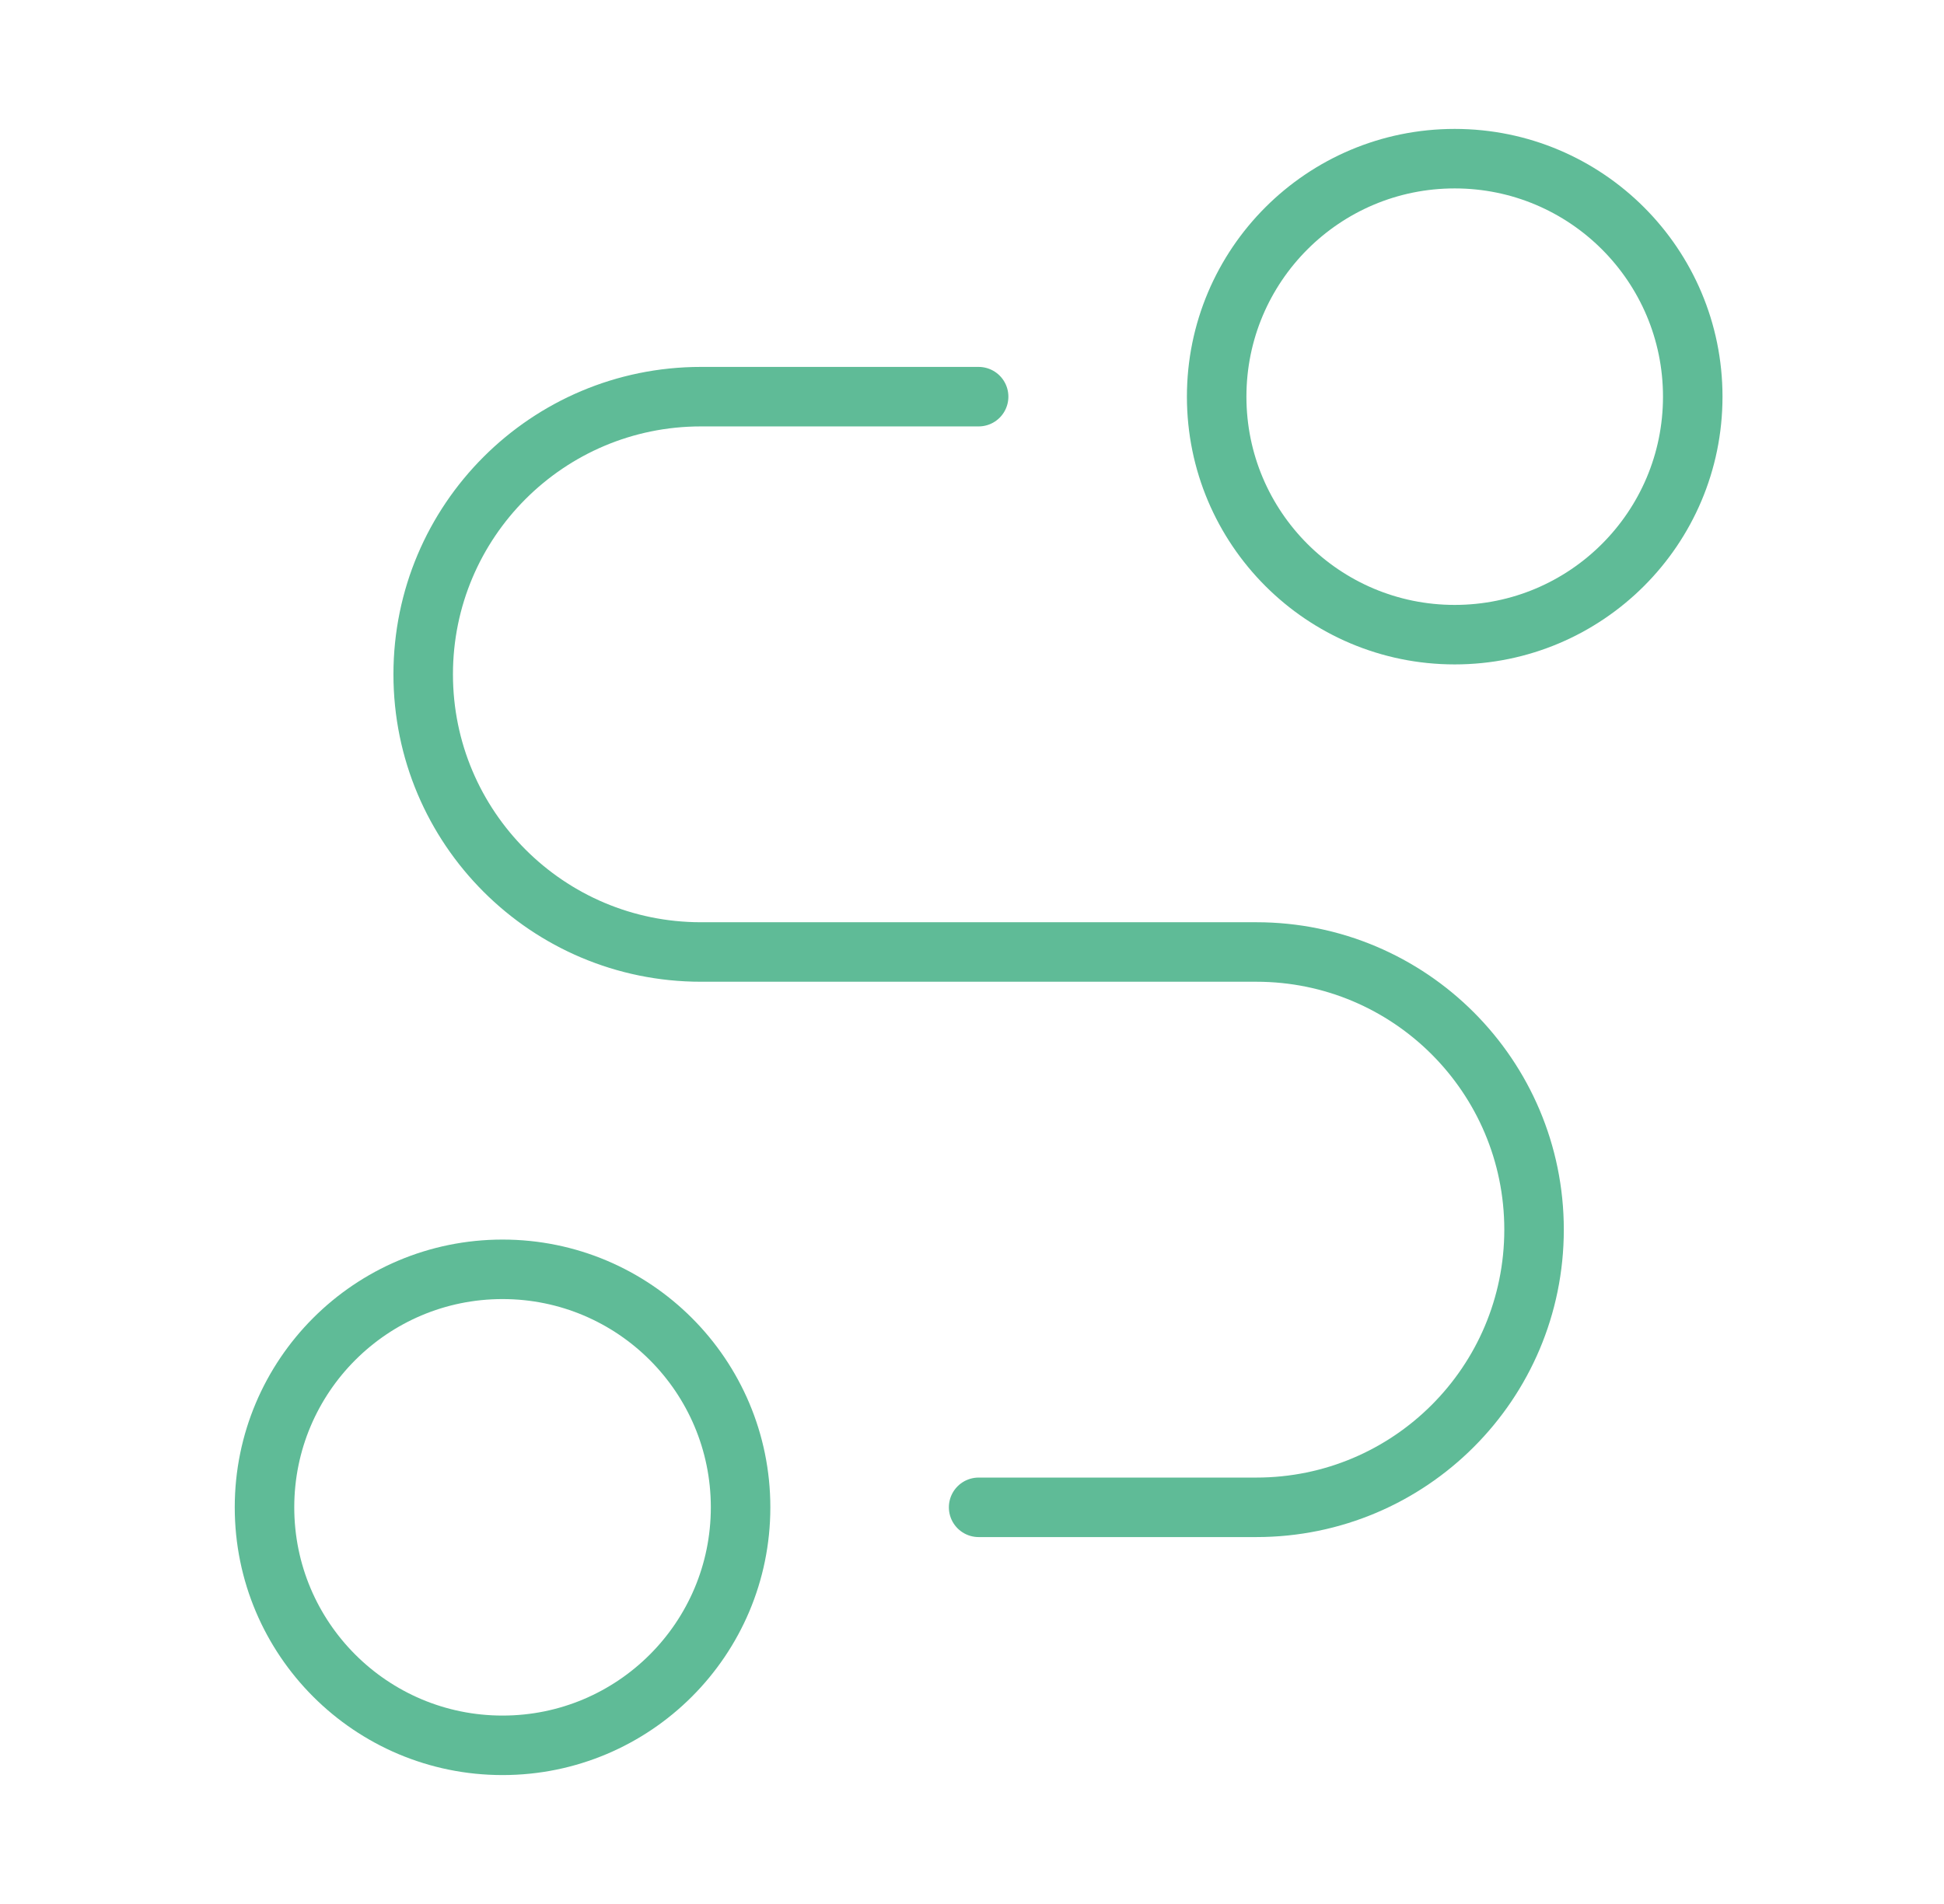 <svg width="49" height="48" viewBox="0 0 49 48" fill="none" xmlns="http://www.w3.org/2000/svg">
<path d="M36.667 16C39.98 16 42.667 13.314 42.667 10C42.667 6.686 39.98 4 36.667 4C33.353 4 30.667 6.686 30.667 10C30.667 13.314 33.353 16 36.667 16Z" stroke="#5FBB97" stroke-width="1.5" stroke-linecap="round" stroke-linejoin="round"/>
<path d="M12.667 44C15.98 44 18.667 41.314 18.667 38C18.667 34.686 15.98 32 12.667 32C9.353 32 6.667 34.686 6.667 38C6.667 41.314 9.353 44 12.667 44Z" stroke="#5FBB97" stroke-width="1.5" stroke-linecap="round" stroke-linejoin="round"/>
<path d="M24.667 10H17.667C13.801 10 10.667 13.134 10.667 17C10.667 20.866 13.801 24 17.667 24H31.667C35.533 24 38.667 27.134 38.667 31C38.667 34.866 35.533 38 31.667 38H24.667" stroke="#5FBB97" stroke-width="1.5" stroke-linecap="round" stroke-linejoin="round"/>
</svg>

